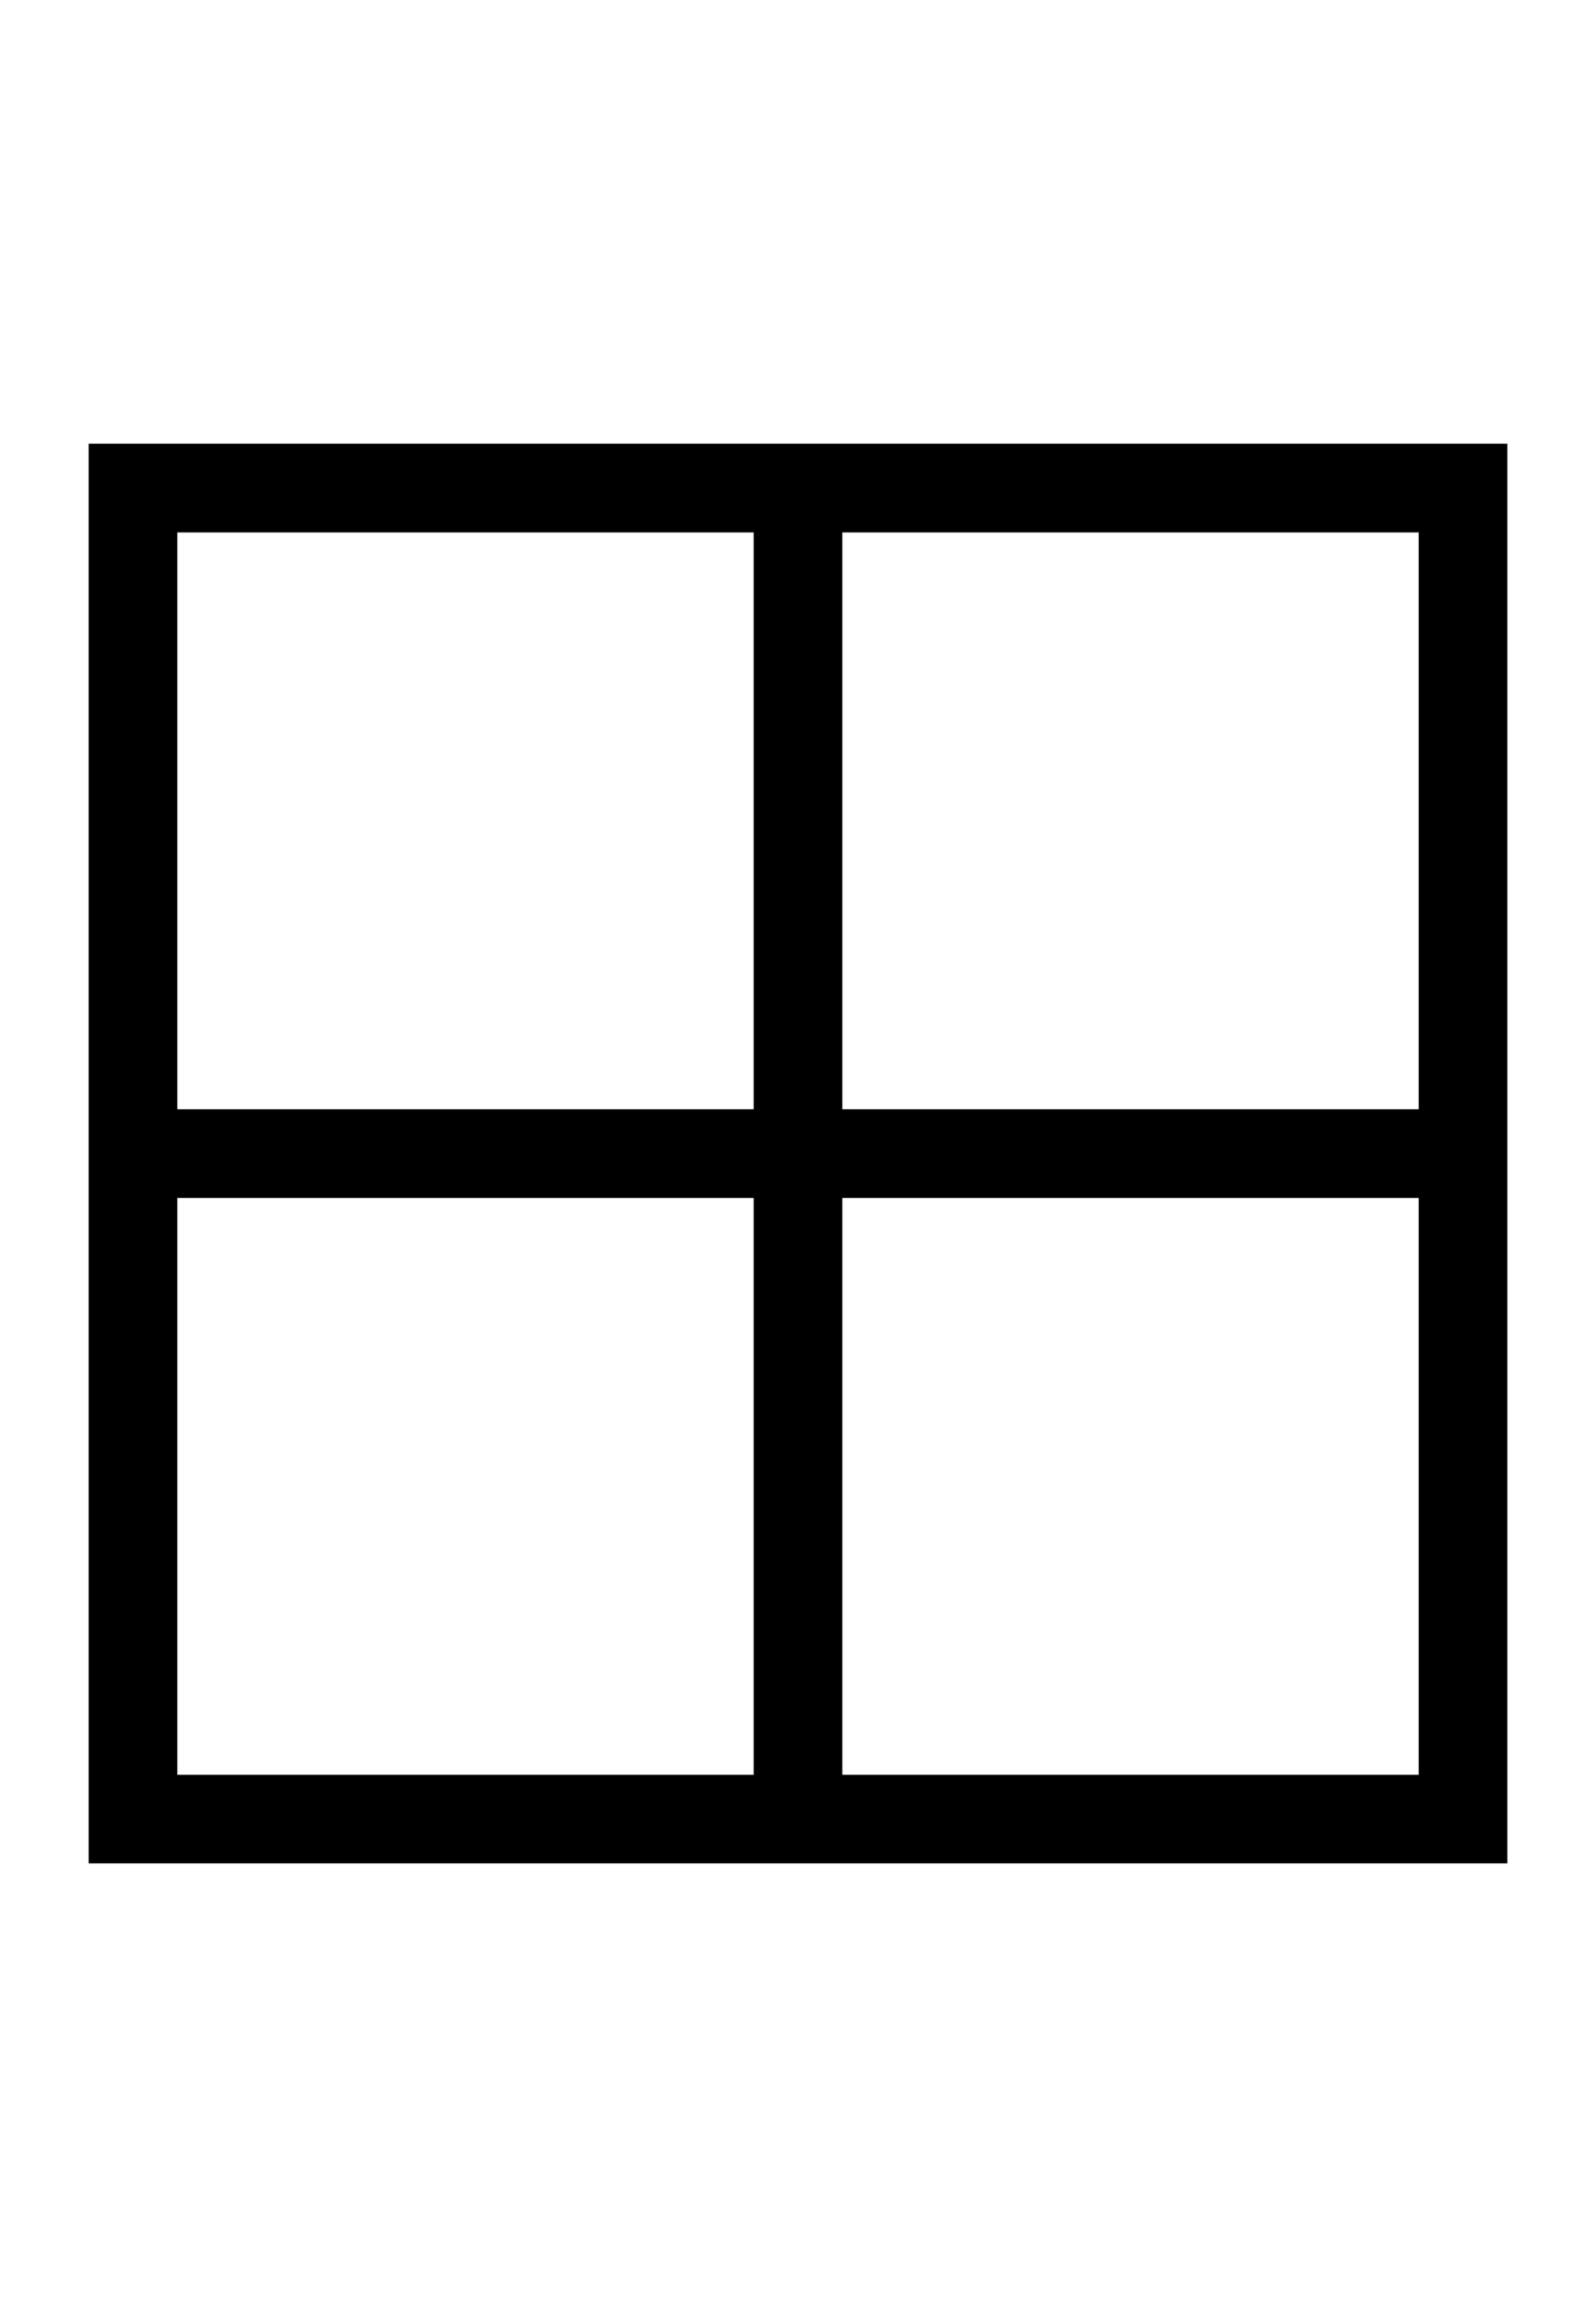 <?xml version="1.0" encoding="UTF-8" standalone="no"?>
<!-- Created with Inkscape (http://www.inkscape.org/) -->

<svg
   width="36"
   height="52"
   viewBox="0 0 9.525 13.758"
   version="1.1"
   id="svg1"
   sodipodi:docname="set-4-4.svg"
   inkscape:version="1.3 (0e150ed6c4, 2023-07-21)"
   xmlns:inkscape="http://www.inkscape.org/namespaces/inkscape"
   xmlns:sodipodi="http://sodipodi.sourceforge.net/DTD/sodipodi-0.dtd"
   xmlns="http://www.w3.org/2000/svg"
   xmlns:svg="http://www.w3.org/2000/svg">
  <sodipodi:namedview
     id="namedview1"
     pagecolor="#505050"
     bordercolor="#ffffff"
     borderopacity="1"
     inkscape:showpageshadow="0"
     inkscape:pageopacity="0"
     inkscape:pagecheckerboard="1"
     inkscape:deskcolor="#d1d1d1"
     inkscape:document-units="mm"
     inkscape:zoom="12.300898"
     inkscape:cx="16.909335"
     inkscape:cy="30.119752"
     inkscape:window-width="1920"
     inkscape:window-height="1058"
     inkscape:window-x="1920"
     inkscape:window-y="22"
     inkscape:window-maximized="1"
     inkscape:current-layer="layer1" />
  <defs
     id="defs1" />
  <g
     inkscape:label="Layer 1"
     inkscape:groupmode="layer"
     id="layer1">
    <path
       id="rect1"
       style="fill:#000000;fill-opacity:1;stroke:none;stroke-width:0.265;stroke-miterlimit:40;stroke-opacity:1;paint-order:markers fill stroke"
       d="M 0.529,2.646 V 6.879 11.112 H 4.763 8.996 V 6.879 2.646 H 4.763 Z M 1.058,3.175 H 4.498 V 6.615 H 1.058 Z m 3.969,0 H 8.467 V 6.615 H 5.027 Z M 1.058,7.144 h 3.44 v 3.44 H 1.058 Z m 3.969,0 h 3.44 v 3.44 H 5.027 Z"
       sodipodi:nodetypes="ccccccccccccccccccccccccccccc" />
  </g>
</svg>
